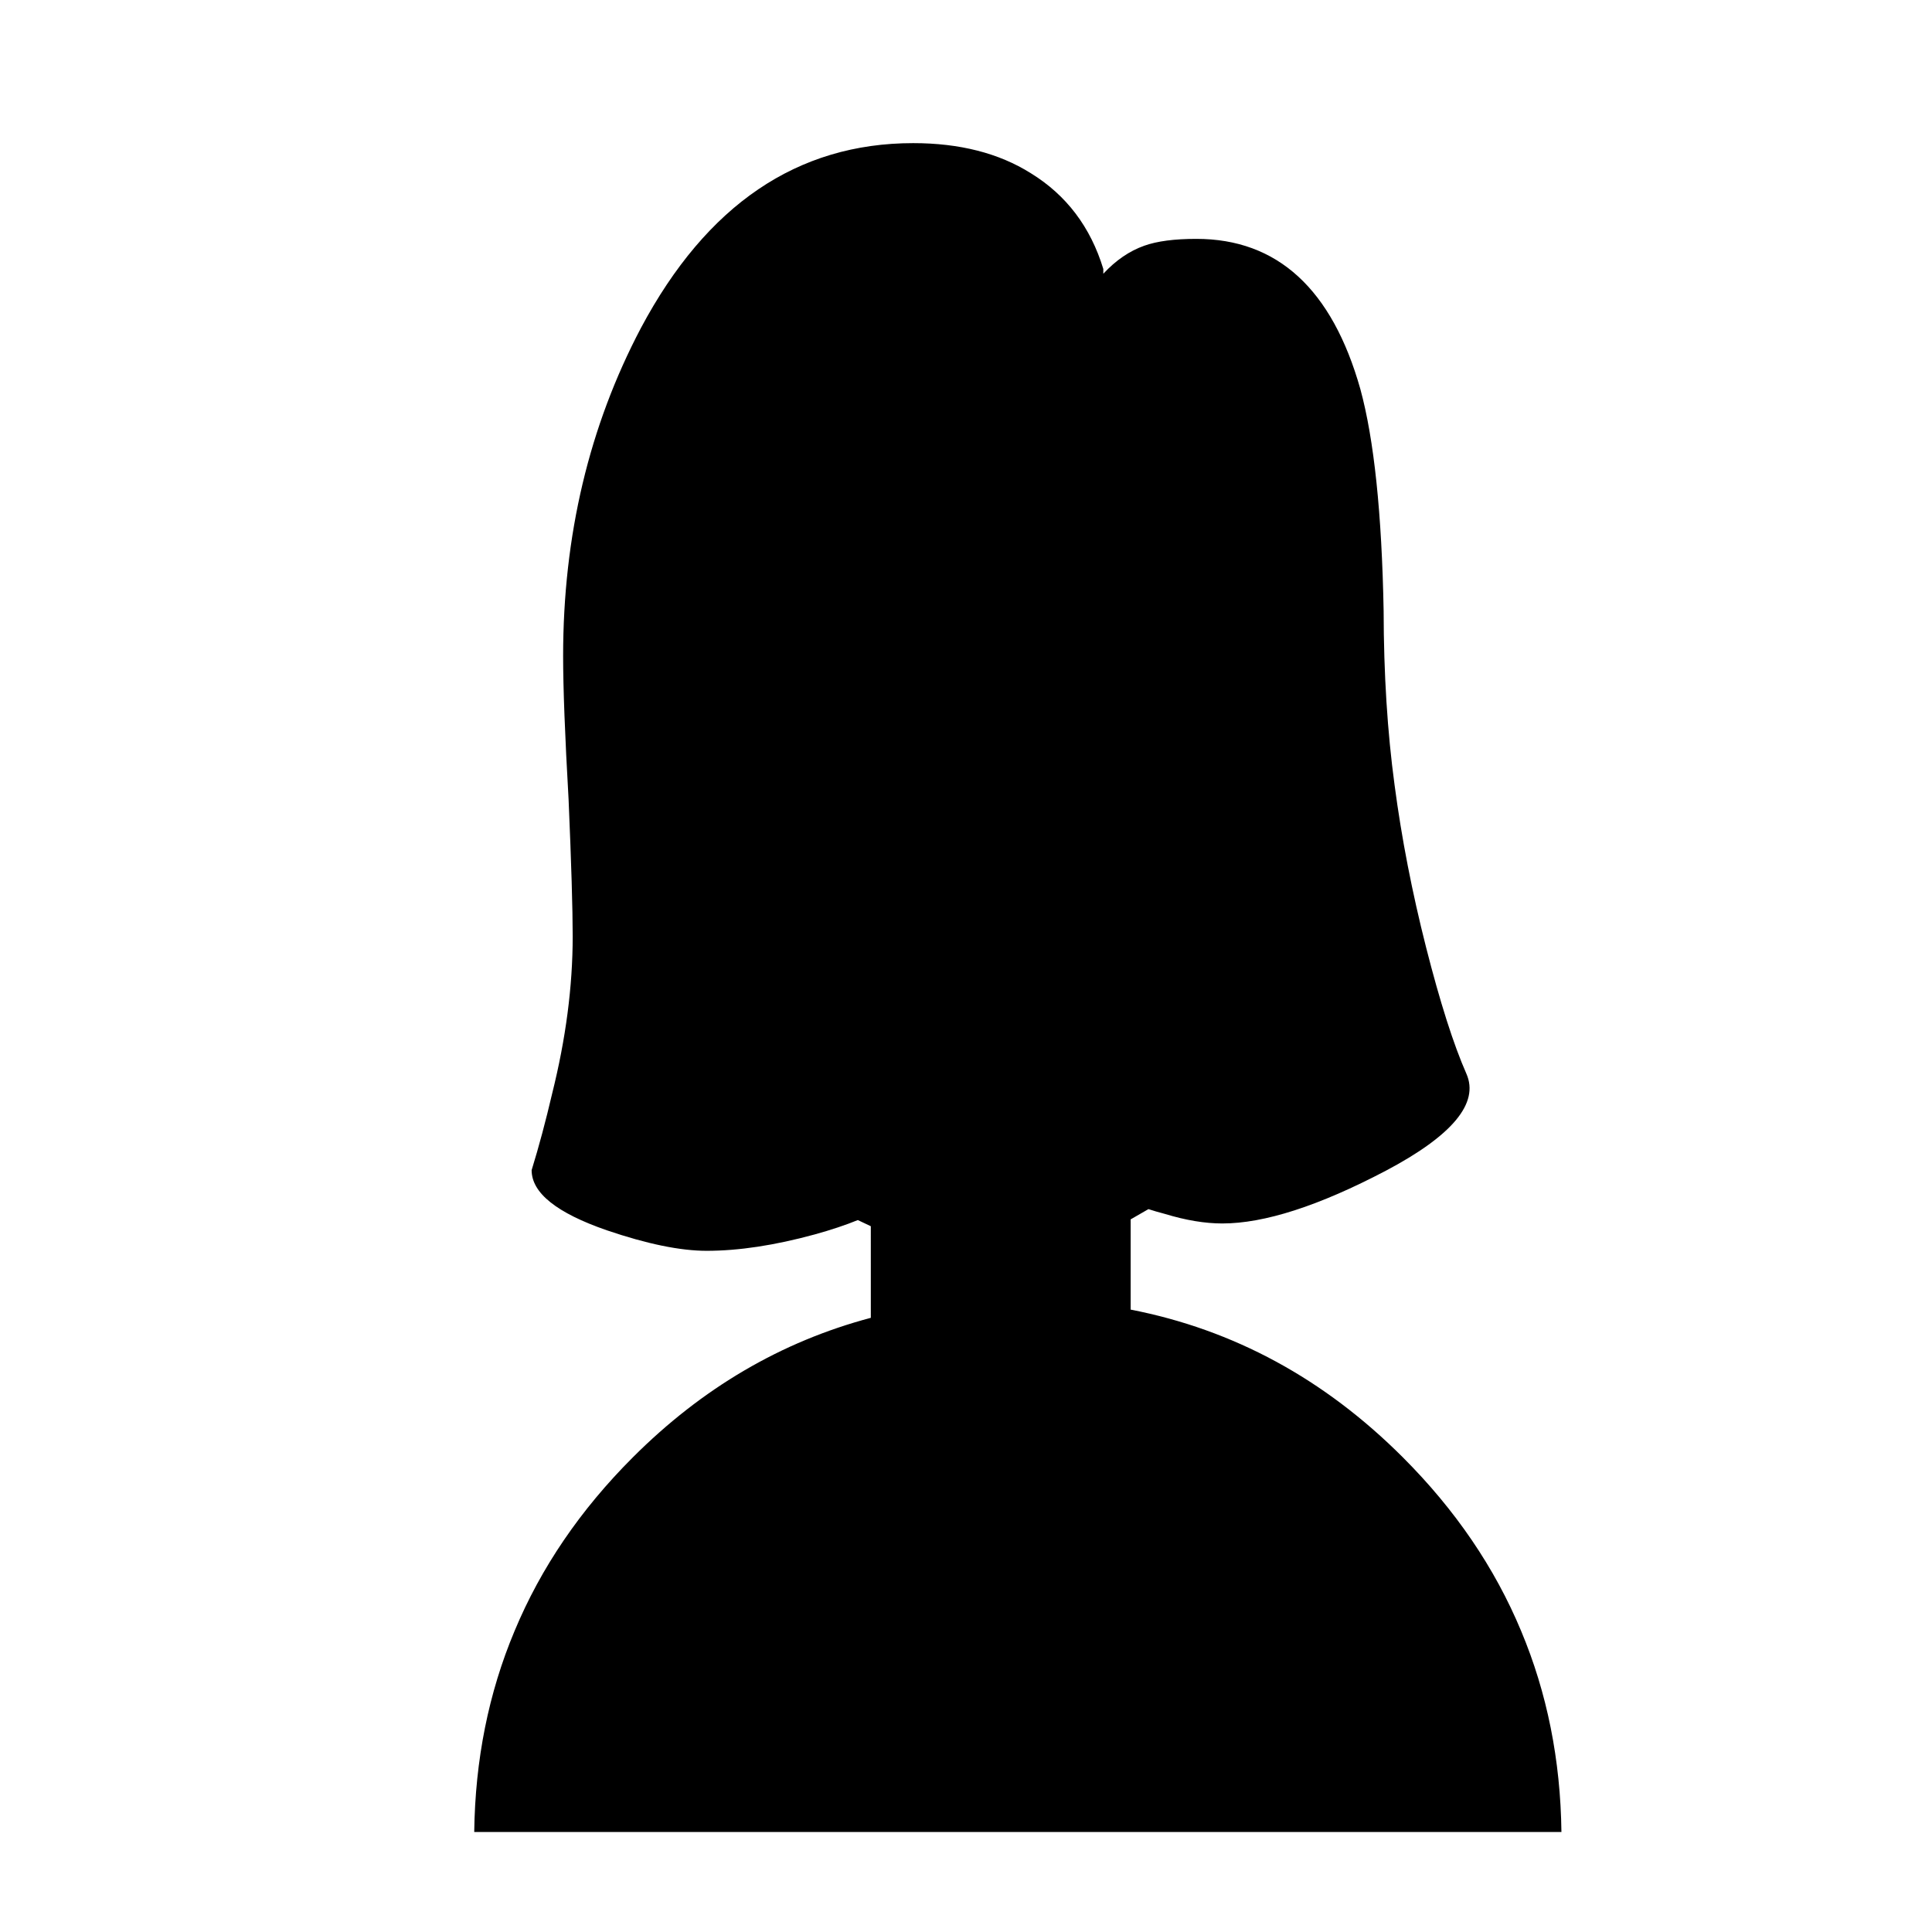<?xml version="1.0" encoding="UTF-8"?>
<!-- Uploaded to: SVG Repo, www.svgrepo.com, Generator: SVG Repo Mixer Tools -->
<svg fill="#000000" width="800px" height="800px" version="1.1" viewBox="144 144 512 512" xmlns="http://www.w3.org/2000/svg">
 <path d="m504.52 247.16c3.621 13.289 5.676 32.859 6.156 58.715 0.027 16.684 0.992 32.086 2.906 46.203 1.859 14.078 4.641 28.387 8.336 42.941 3.707 14.57 7.266 25.75 10.691 33.527 3.438 7.797-3.688 16.379-21.383 25.727-17.746 9.316-32.184 13.965-43.316 13.957-4.578 0-9.66-0.844-15.215-2.535-1.586-0.414-3.039-0.836-4.344-1.266-1.594 0.922-3.168 1.832-4.715 2.715v23.914c27.301 5.312 51.34 18.355 72.125 39.141 13.922 13.922 24.375 29.266 31.355 46.027 6.879 16.402 10.441 34.164 10.68 53.273l-288.12 0.004c0.242-19.109 3.801-36.875 10.688-53.273 6.981-16.762 17.422-32.109 31.355-46.027 18.355-18.367 39.383-30.684 63.059-36.969l-0.004-24.273c-1.137-0.531-2.285-1.074-3.438-1.633-3.297 1.344-7.106 2.613-11.418 3.805-10.629 2.906-20.176 4.344-28.629 4.344-7.008 0-15.824-1.809-26.461-5.434-13.285-4.59-19.941-9.902-19.941-15.941 1.938-6.281 3.75-13.055 5.441-20.305 3.621-14.5 5.441-28.383 5.441-41.664 0-7.254-0.359-19.336-1.086-36.25-0.969-16.91-1.449-29.598-1.449-38.047 0-31.891 6.887-60.887 20.652-86.98 17.398-32.617 41.434-48.926 72.125-48.926 12.32 0 22.715 2.66 31.168 7.973 9.426 5.801 15.824 14.254 19.211 25.371v1.27c3.312-3.566 6.93-6.039 10.867-7.43 3.387-1.211 7.973-1.812 13.781-1.812 21.488-0.004 35.988 13.281 43.484 39.859z" fill-rule="evenodd"/>
</svg>